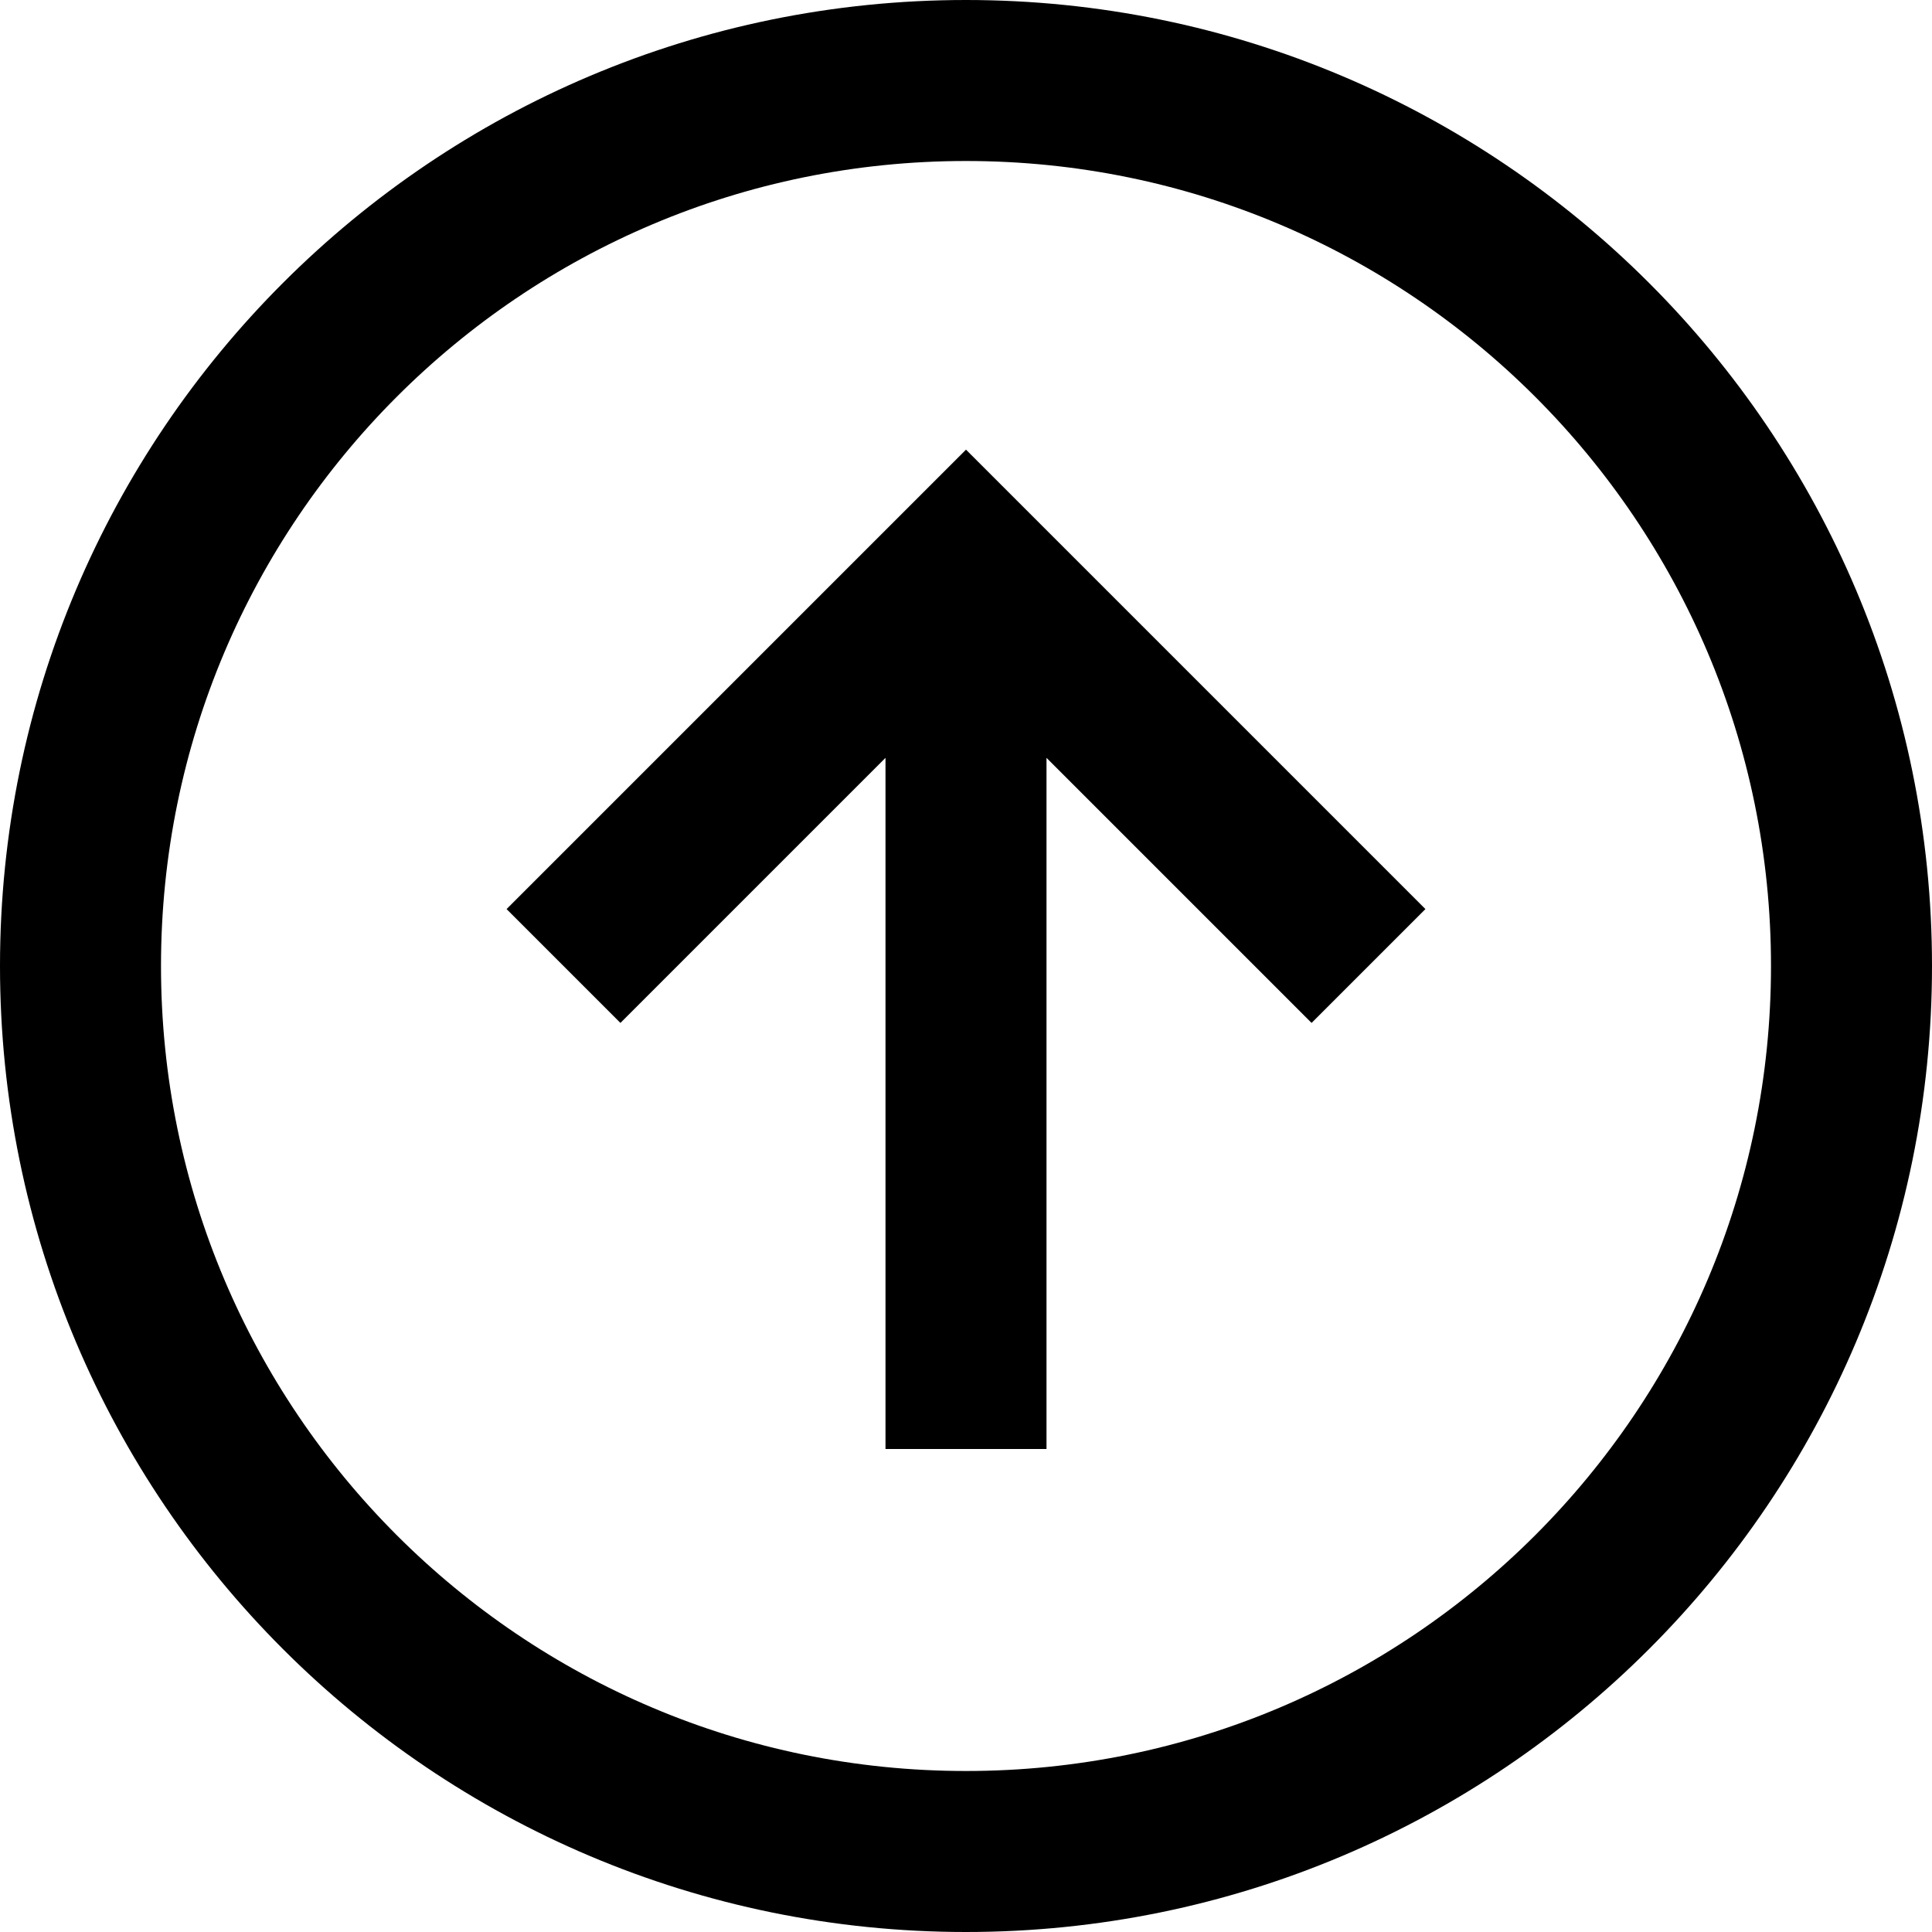 <svg viewBox="0 0 24 24" height="24" width="24" xmlns="http://www.w3.org/2000/svg"><path d="M12 18V8zm0 5c6.075 0 11-4.925 11-11S18.075 1 12 1S1 5.925 1 12s4.925 11 11 11Zm5-11l-5-5l-5 5" stroke-width="2" stroke="currentColor" fill="none"></path></svg>